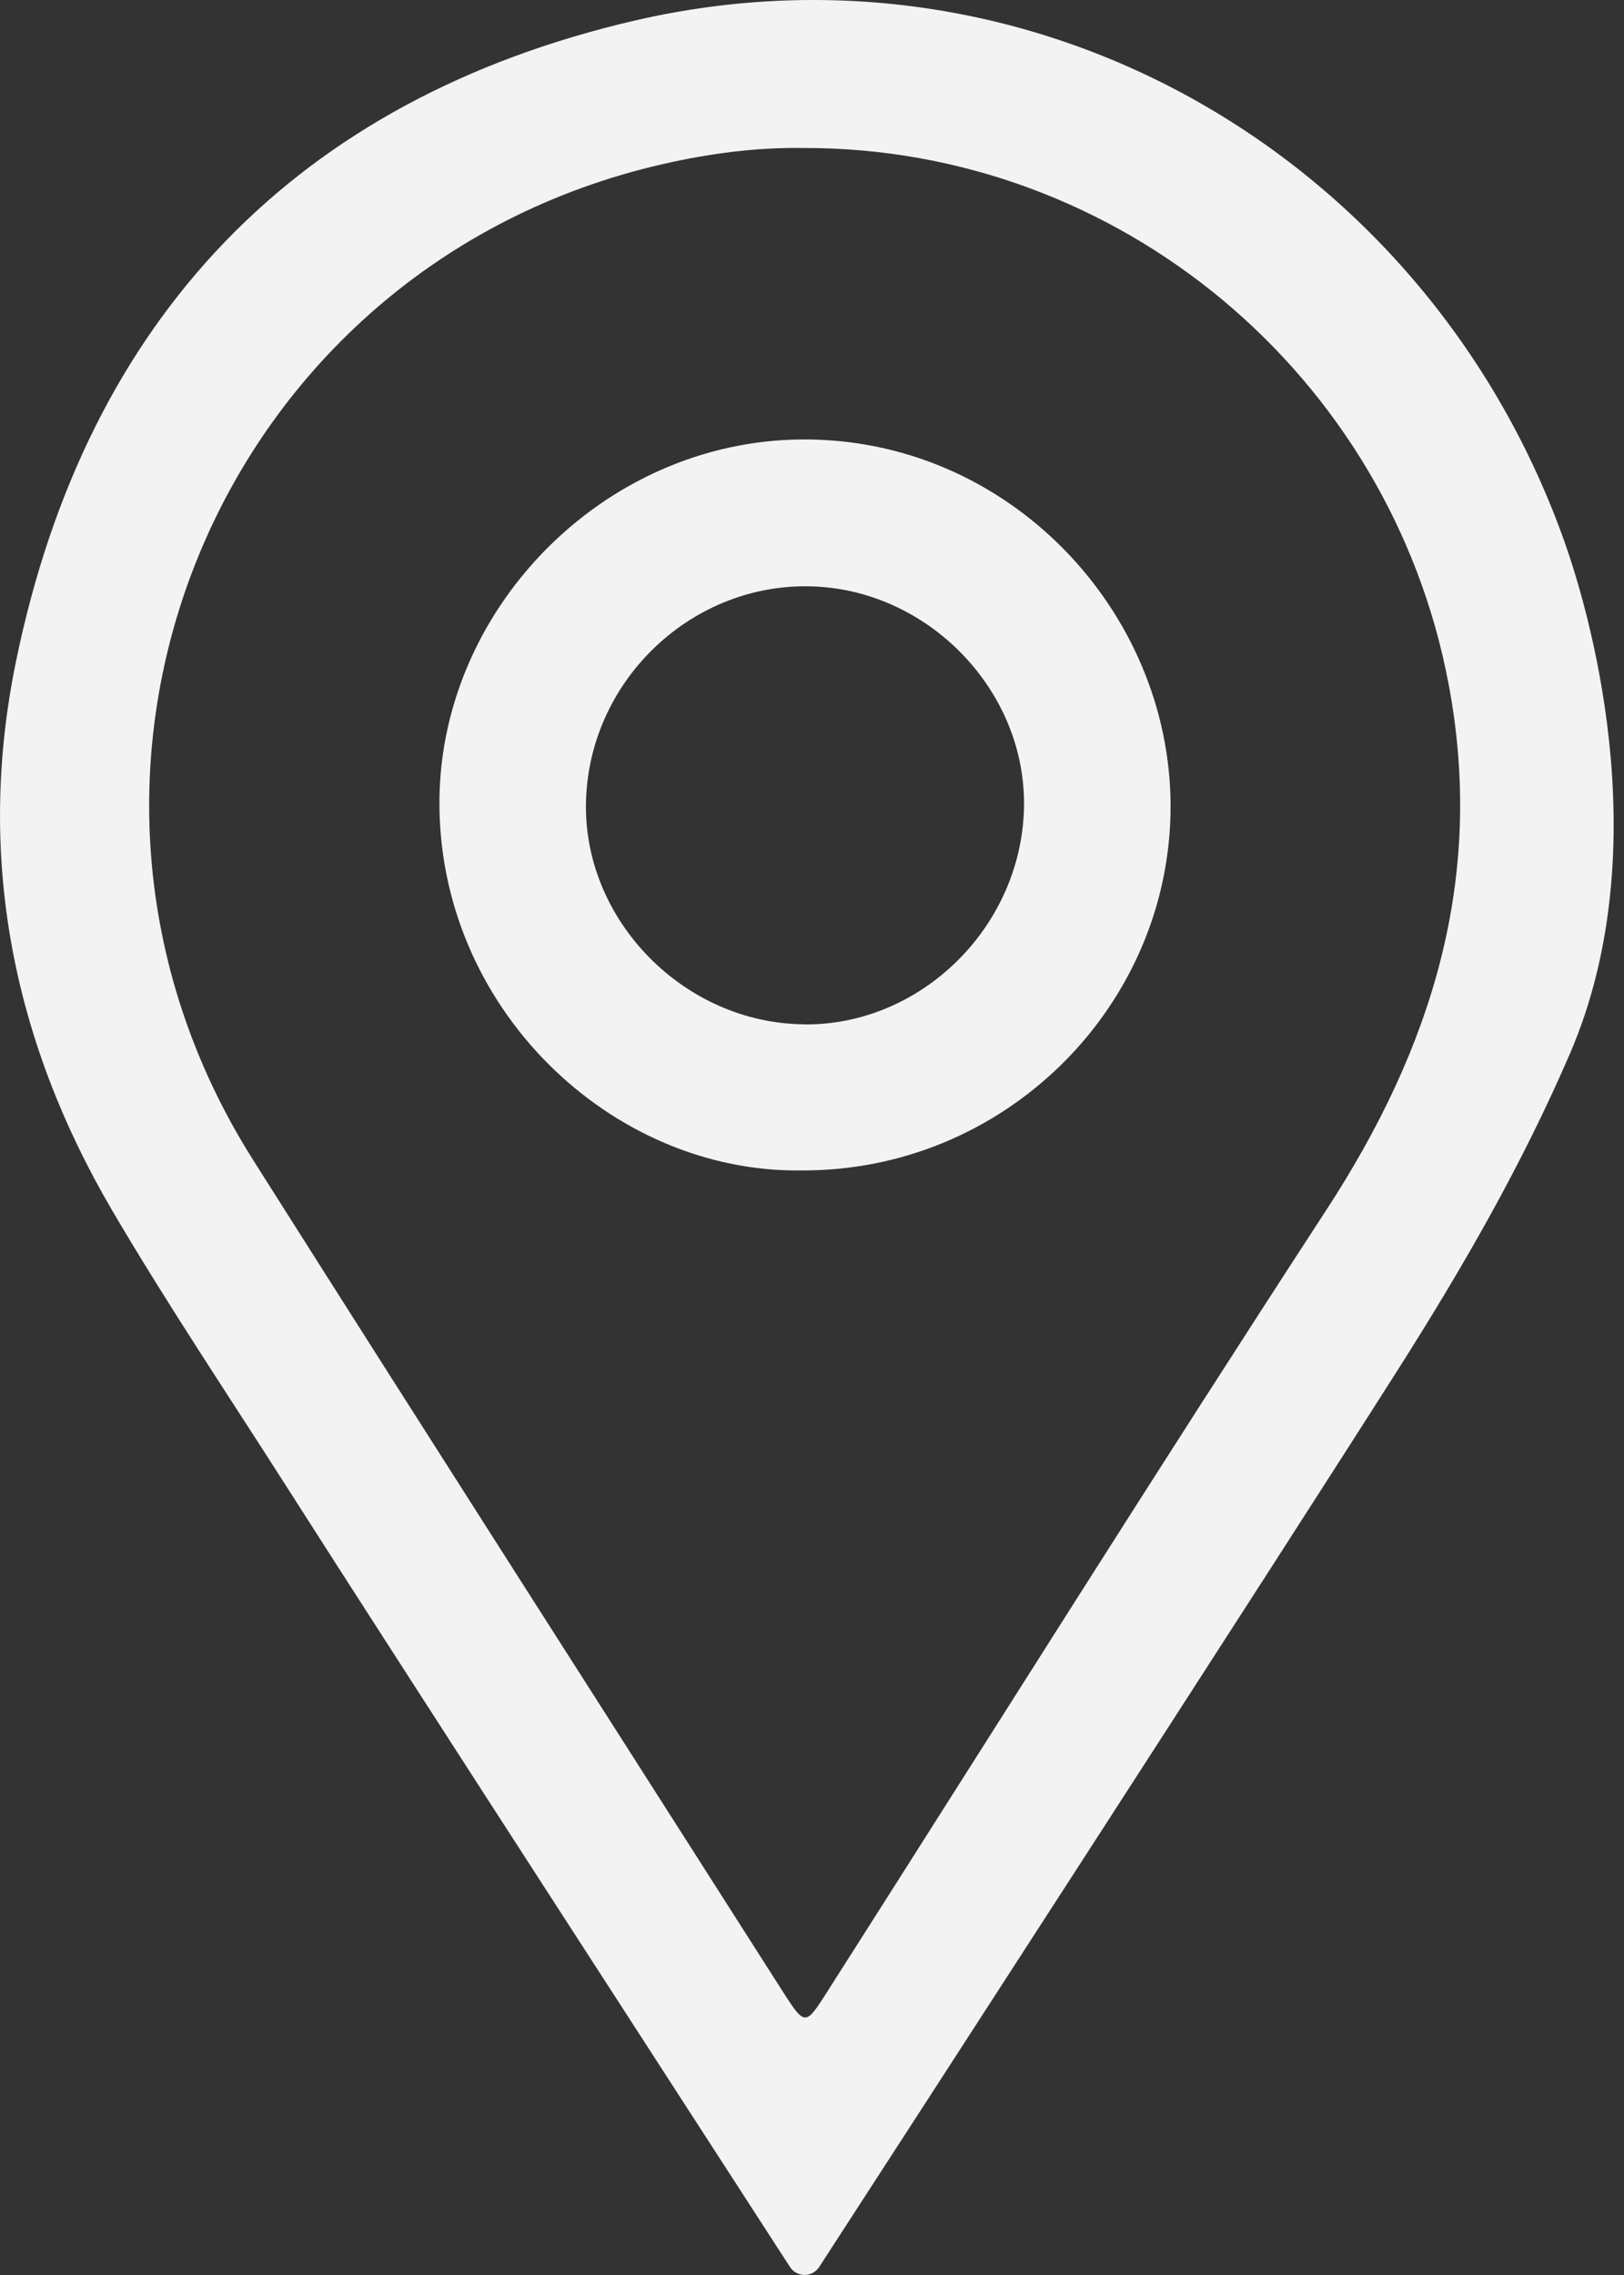 <?xml version="1.0" encoding="UTF-8"?> <svg xmlns="http://www.w3.org/2000/svg" width="15" height="21" viewBox="0 0 15 21" fill="none"><rect x="0" y="0" width="15" height="21" fill="#333333" stroke="none"/><path d="M14.454 5.011C13.197 1.456 9.565 -0.668 5.862 0.19C2.746 0.913 0.802 2.931 0.149 6.099C-0.222 7.894 0.111 9.594 1.033 11.168C1.544 12.039 2.108 12.878 2.651 13.729C3.629 15.264 6.623 19.885 7.296 20.925C7.36 21.024 7.503 21.024 7.567 20.925C8.292 19.809 11.717 14.523 12.912 12.643C13.506 11.708 14.052 10.764 14.499 9.73C15.341 7.782 14.64 5.538 14.454 5.011ZM12.25 11.17C10.694 13.557 9.18 15.971 7.648 18.374C7.437 18.705 7.438 18.707 7.224 18.374C5.595 15.819 3.958 13.267 2.337 10.706C0.075 7.131 2.004 2.454 6.125 1.514C6.551 1.417 6.986 1.359 7.425 1.366C10.333 1.361 12.838 3.458 13.379 6.309C13.72 8.106 13.225 9.676 12.25 11.17Z" fill="#F3F3F3"></path><path d="M7.406 10.804C5.64 10.83 4.034 9.293 4.059 7.368C4.084 5.573 5.636 4.02 7.496 4.057C9.389 4.094 10.857 5.716 10.811 7.527C10.765 9.329 9.259 10.811 7.406 10.804ZM7.418 9.456C8.502 9.472 9.432 8.561 9.458 7.459C9.483 6.374 8.567 5.43 7.471 5.412C6.36 5.394 5.426 6.308 5.412 7.425C5.399 8.506 6.322 9.441 7.417 9.455L7.418 9.456Z" fill="#F3F3F3"></path></svg> 